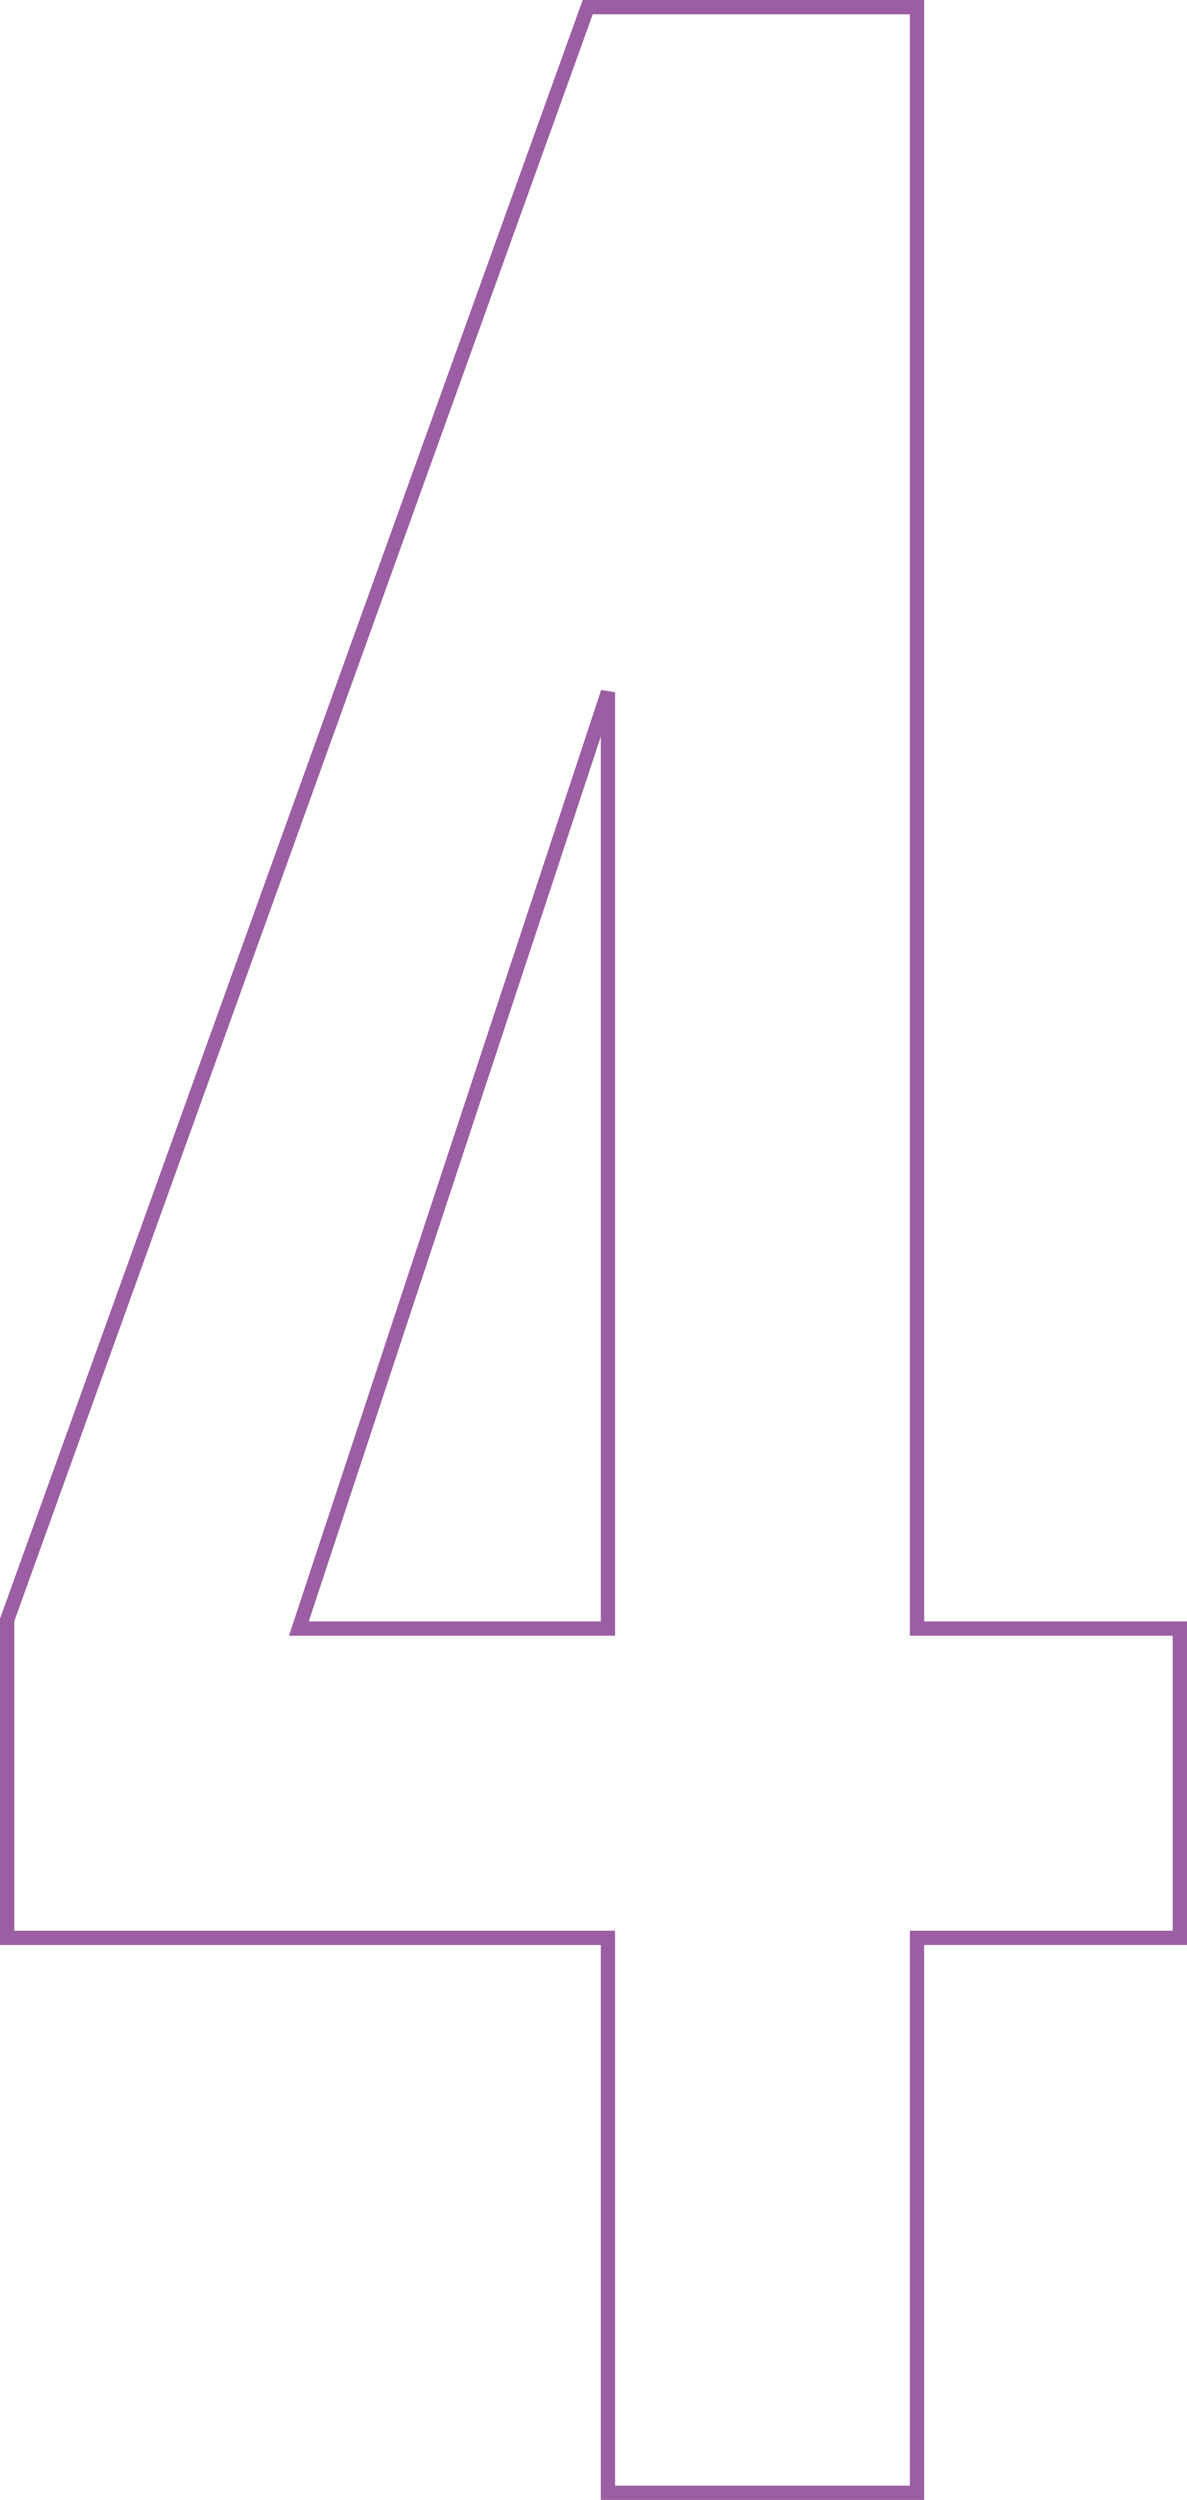 <svg xmlns="http://www.w3.org/2000/svg" width="83.012" height="174.72" viewBox="0 0 83.012 174.72">
  <path id="_4" data-name="4" d="M68.17.5H45.556V-38.284H3.54V-61.091l.03-.082L44.291-174.22H68.17V-60.9H86.552v22.614H68.17ZM46.556-.5H67.17V-39.284H85.552V-59.9H67.17V-173.22H44.993L4.54-60.917v21.633H46.556Zm0-59.4H23.75L45.581-126l.975.157Zm-21.422-1H45.556v-61.84Z" transform="translate(-3.54 174.22)" fill="#9c5ea3"/>
</svg>
